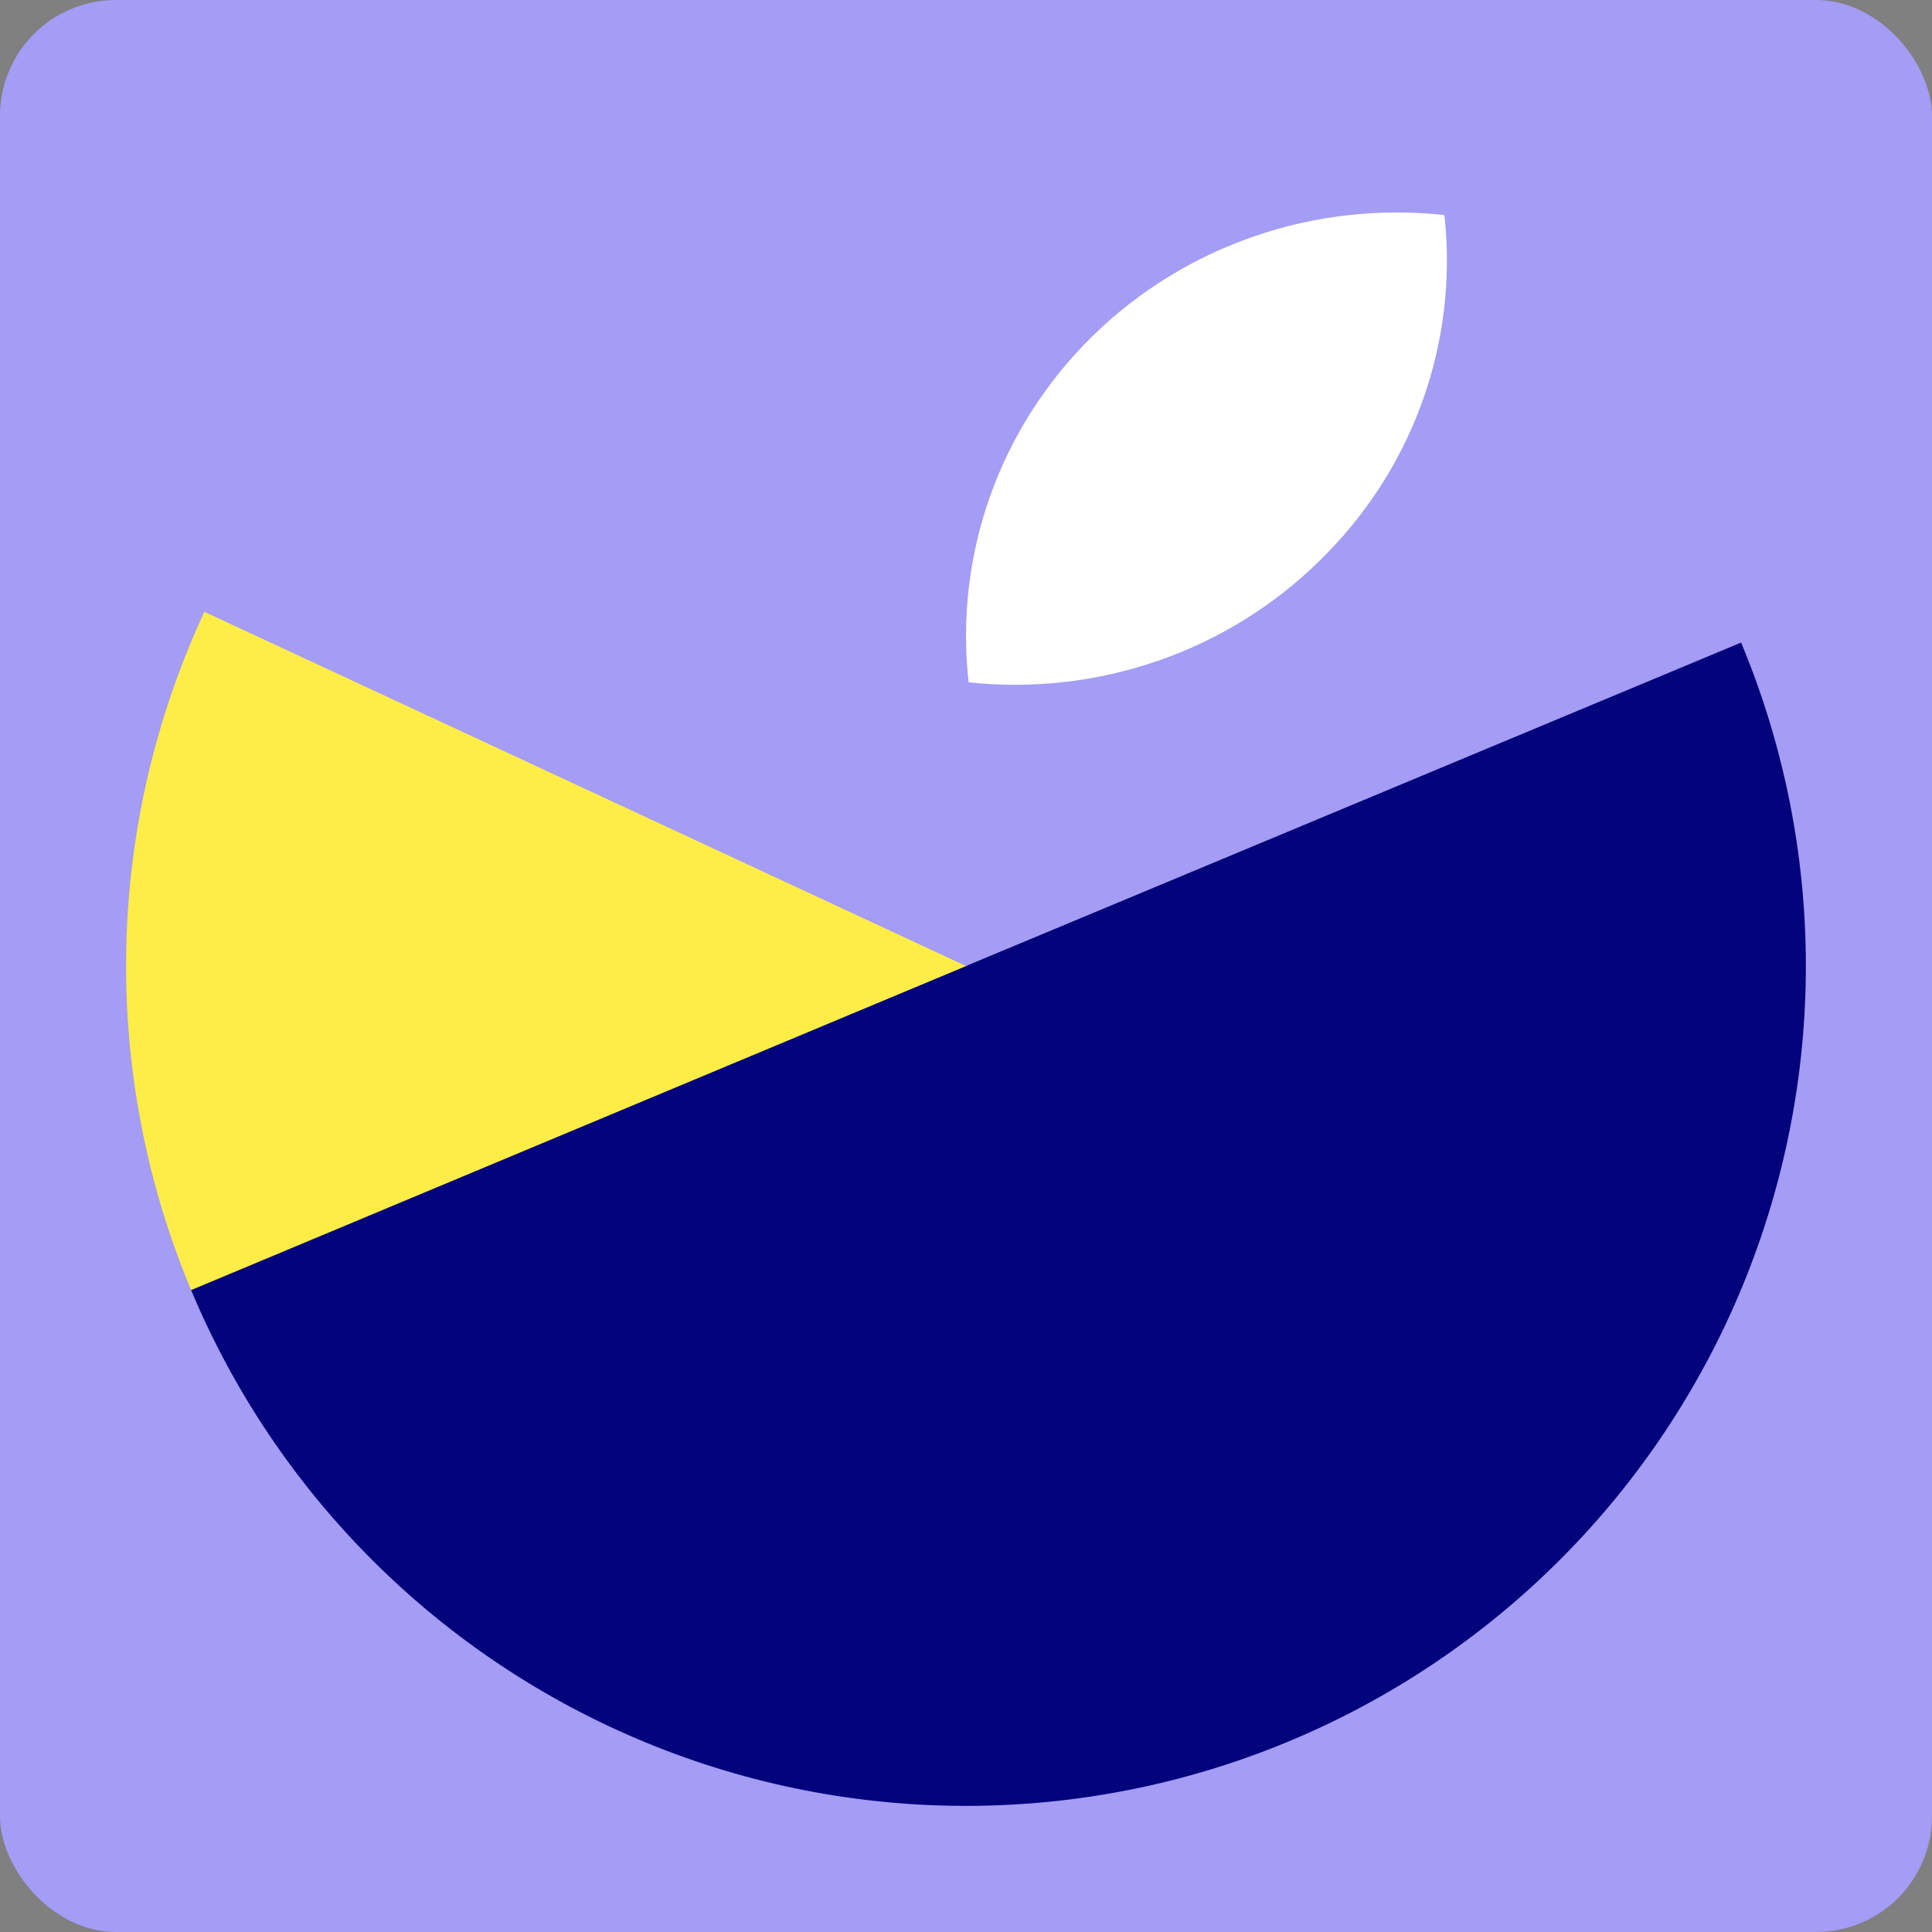 <svg width="100" height="100" viewBox="0 0 100 100" fill="none" xmlns="http://www.w3.org/2000/svg">
<rect x="0" y="0" width="100" height="100" fill="#808080" stroke="none"/>
<rect width="100" height="100" rx="6" fill="#A49CF5"/>
<path d="M90.119 33.259C94.559 43.9 94.59 55.868 90.206 66.532C85.821 77.196 77.38 85.681 66.739 90.12C56.098 94.56 44.13 94.591 33.466 90.207C22.803 85.822 14.318 77.381 9.878 66.74L49.999 50L90.119 33.259Z" fill="#03037C"/>
<path d="M9.892 66.774C7.559 61.196 6.415 55.193 6.534 49.148C6.652 43.104 8.03 37.15 10.579 31.668L49.999 50L9.892 66.774Z" fill="#FFED47"/>
<path d="M68.288 29.036C65.933 31.35 63.08 33.116 59.938 34.203C56.797 35.29 53.447 35.671 50.136 35.317C49.768 32.052 50.152 28.747 51.259 25.648C52.367 22.548 54.169 19.733 56.534 17.41C58.899 15.088 61.765 13.318 64.92 12.231C68.075 11.144 71.439 10.768 74.762 11.131C75.124 14.402 74.731 17.711 73.609 20.811C72.488 23.911 70.669 26.723 68.288 29.036Z" fill="white"/>
</svg>
